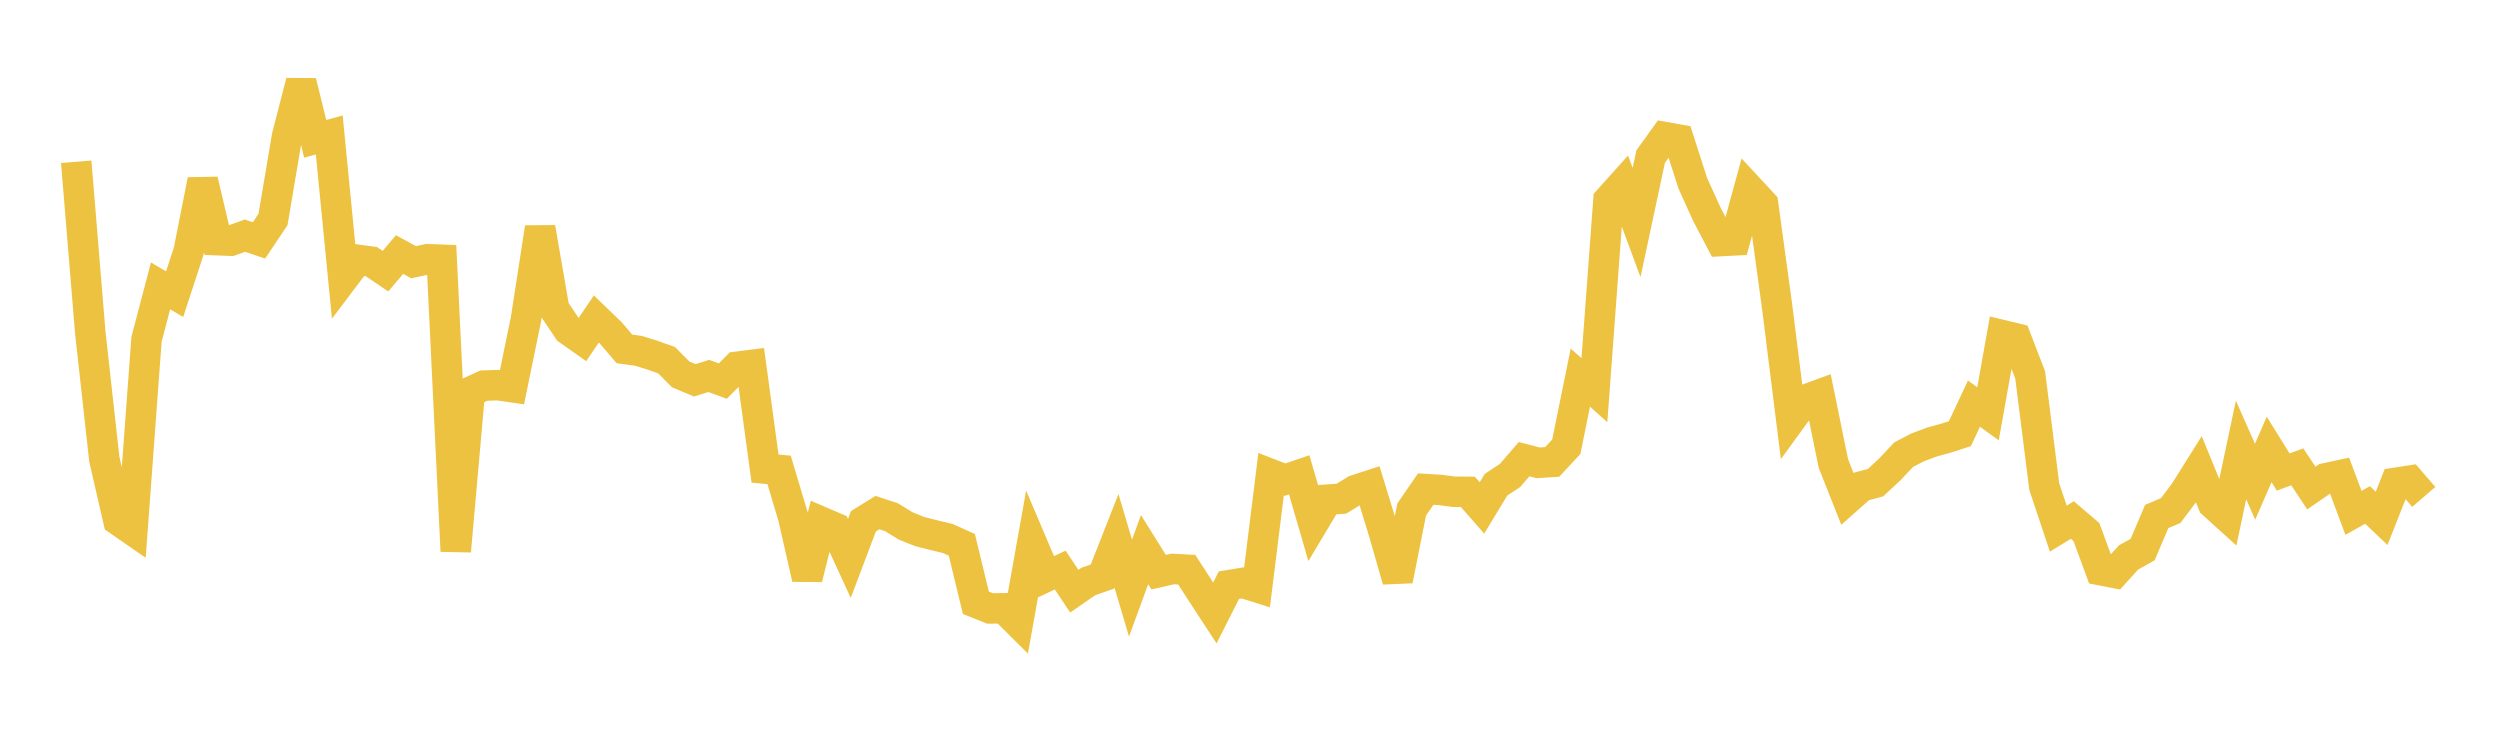 <svg width="164" height="48" xmlns="http://www.w3.org/2000/svg" xmlns:xlink="http://www.w3.org/1999/xlink"><path fill="none" stroke="rgb(237,194,64)" stroke-width="2" d="M5,10.612L5.922,21.813L6.844,30.132L7.766,34.135L8.689,34.774L9.611,22.258L10.533,18.752L11.455,19.299L12.377,16.483L13.299,11.818L14.222,15.755L15.144,15.792L16.066,15.459L16.988,15.771L17.91,14.395L18.832,8.929L19.754,5.36L20.677,9.107L21.599,8.853L22.521,18.26L23.443,17.039L24.365,17.164L25.287,17.789L26.21,16.697L27.132,17.2L28.054,17.003L28.976,17.039L29.898,36.155L30.82,25.72L31.743,25.296L32.665,25.267L33.587,25.4L34.509,20.913L35.431,14.933L36.353,20.259L37.275,21.636L38.198,22.288L39.12,20.924L40.042,21.811L40.964,22.888L41.886,23.015L42.808,23.301L43.731,23.632L44.653,24.561L45.575,24.948L46.497,24.662L47.419,25L48.341,24.061L49.263,23.944L50.186,30.739L51.108,30.824L52.03,33.909L52.952,37.947L53.874,34.231L54.796,34.627L55.719,36.635L56.641,34.196L57.563,33.626L58.485,33.931L59.407,34.498L60.329,34.869L61.251,35.104L62.174,35.324L63.096,35.74L64.018,39.543L64.94,39.912L65.862,39.904L66.784,40.822L67.707,35.661L68.629,37.831L69.551,37.395L70.473,38.782L71.395,38.146L72.317,37.822L73.24,35.476L74.162,38.58L75.084,36.057L76.006,37.534L76.928,37.323L77.85,37.373L78.772,38.798L79.695,40.211L80.617,38.387L81.539,38.237L82.461,38.527L83.383,31.108L84.305,31.464L85.228,31.149L86.15,34.323L87.072,32.779L87.994,32.716L88.916,32.149L89.838,31.849L90.76,34.863L91.683,38.071L92.605,33.424L93.527,32.084L94.449,32.138L95.371,32.258L96.293,32.266L97.216,33.319L98.138,31.799L99.06,31.188L99.982,30.121L100.904,30.361L101.826,30.301L102.749,29.309L103.671,24.772L104.593,25.596L105.515,13.13L106.437,12.103L107.359,14.598L108.281,10.278L109.204,8.992L110.126,9.157L111.048,12.023L111.97,14.057L112.892,15.814L113.814,15.767L114.737,12.393L115.659,13.387L116.581,20.127L117.503,27.488L118.425,26.22L119.347,25.884L120.269,30.403L121.192,32.731L122.114,31.911L123.036,31.662L123.958,30.804L124.88,29.826L125.802,29.345L126.725,28.999L127.647,28.746L128.569,28.448L129.491,26.48L130.413,27.145L131.335,21.982L132.257,22.204L133.18,24.6L134.102,31.916L135.024,34.679L135.946,34.114L136.868,34.901L137.79,37.403L138.713,37.583L139.635,36.568L140.557,36.052L141.479,33.884L142.401,33.491L143.323,32.263L144.246,30.791L145.168,33.044L146.09,33.879L147.012,29.518L147.934,31.602L148.856,29.482L149.778,30.966L150.701,30.625L151.623,32.016L152.545,31.38L153.467,31.181L154.389,33.643L155.311,33.127L156.234,34.006L157.156,31.672L158.078,31.53L159,32.597"></path></svg>
